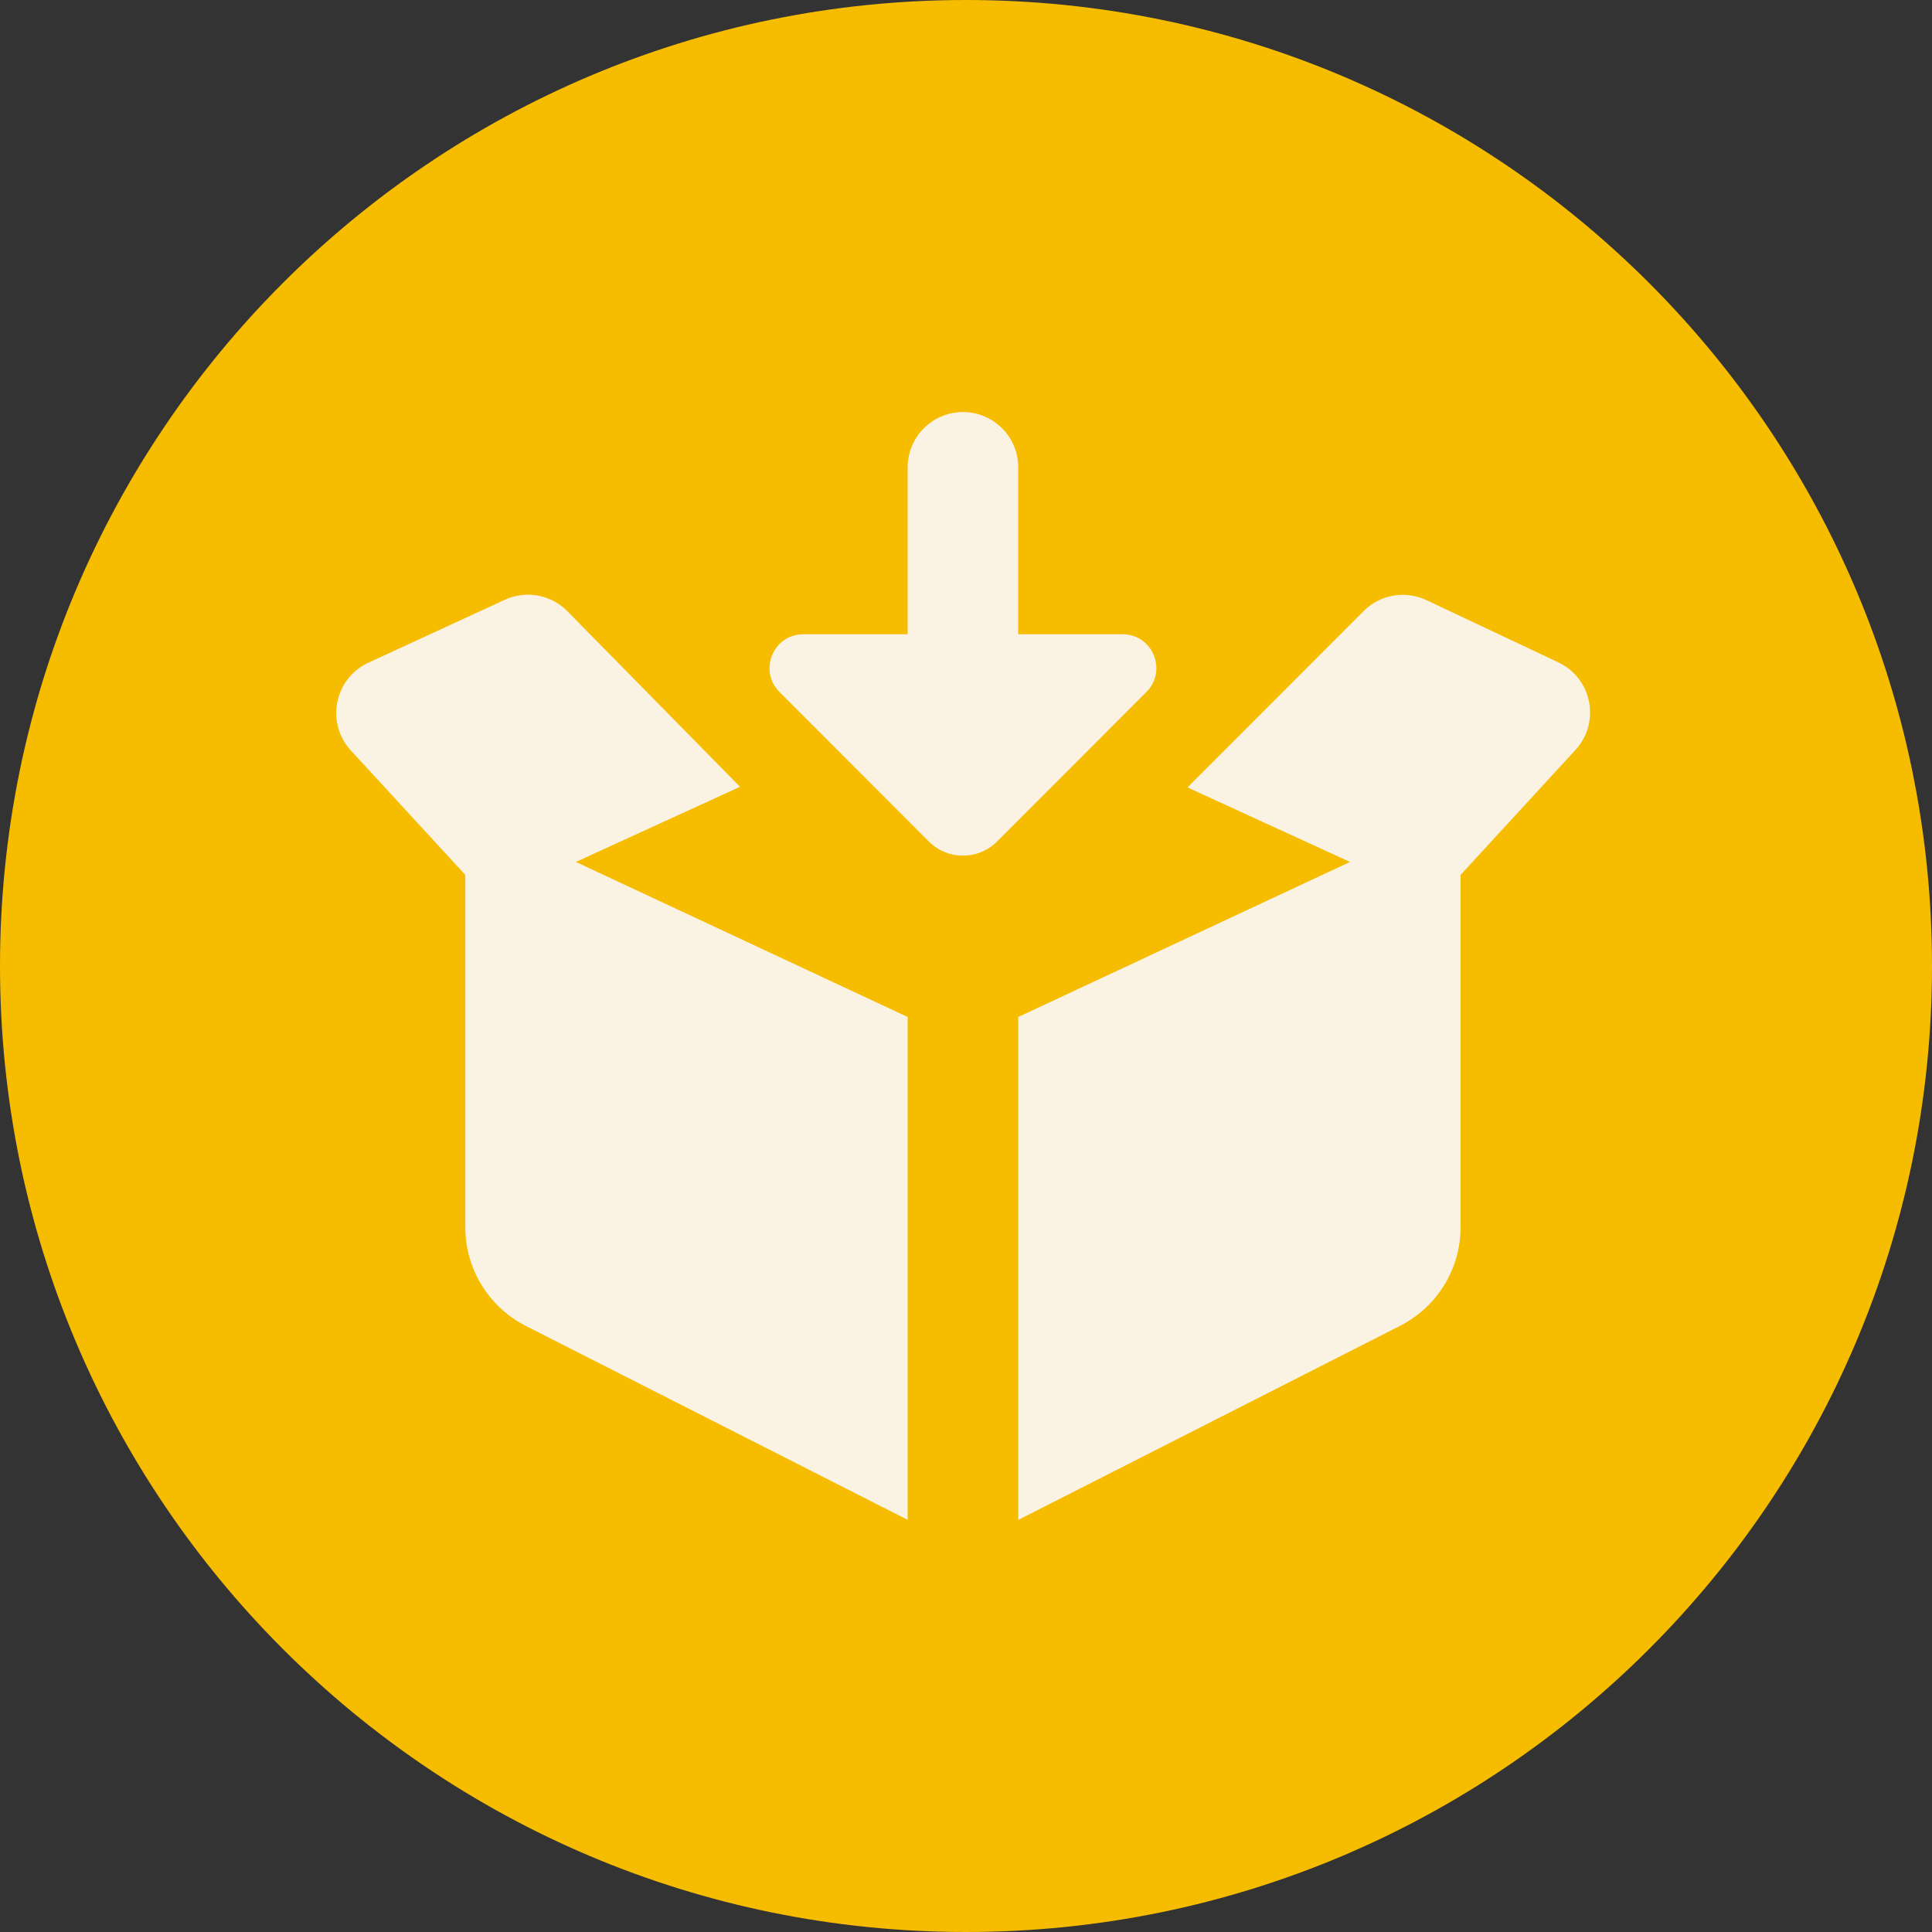 <svg xmlns="http://www.w3.org/2000/svg" xmlns:xlink="http://www.w3.org/1999/xlink" width="1080" zoomAndPan="magnify" viewBox="0 0 810 810" height="1080" preserveAspectRatio="xMidYMid meet" version="1.0"><rect x="0" y="0" width="810" height="810" fill="#333333" stroke="none"/><defs><clipPath id="dbd4c12f4e"><path d="M 405 0 C 181.324 0 0 181.324 0 405 C 0 628.676 181.324 810 405 810 C 628.676 810 810 628.676 810 405 C 810 181.324 628.676 0 405 0 " clip-rule="nonzero"/></clipPath><clipPath id="1d537f4493"><path d="M 140 172.285 L 667 172.285 L 667 638 L 140 638 Z M 140 172.285 " clip-rule="nonzero"/></clipPath></defs><g clip-path="url(#dbd4c12f4e)"><rect x="-81" width="972" fill="#f5bc00" y="-81" height="972" fill-opacity="1"/></g><g clip-path="url(#1d537f4493)"><path fill="#faf3e3" d="M 403.355 172.754 C 402.594 172.766 401.84 172.812 401.086 172.898 C 400.332 172.988 399.586 173.109 398.844 173.27 C 398.102 173.43 397.371 173.625 396.648 173.855 C 395.926 174.086 395.219 174.352 394.52 174.652 C 393.824 174.957 393.145 175.289 392.48 175.656 C 391.816 176.027 391.176 176.426 390.551 176.855 C 389.926 177.289 389.324 177.75 388.746 178.238 C 388.164 178.73 387.613 179.246 387.082 179.793 C 386.555 180.336 386.055 180.906 385.582 181.5 C 385.109 182.094 384.668 182.707 384.254 183.348 C 383.844 183.984 383.465 184.641 383.117 185.312 C 382.766 185.988 382.453 186.68 382.172 187.383 C 381.895 188.09 381.648 188.809 381.438 189.535 C 381.227 190.266 381.055 191.004 380.918 191.75 C 380.777 192.496 380.68 193.25 380.613 194.004 C 380.551 194.762 380.523 195.52 380.535 196.281 L 380.535 265.906 L 336.797 265.906 C 324.188 265.906 317.867 281.199 326.789 290.113 L 389.41 352.805 C 397.312 360.719 410.117 360.719 418.023 352.805 L 480.641 290.113 C 489.566 281.199 483.246 265.906 470.637 265.906 L 426.898 265.906 L 426.898 196.281 C 426.91 195.504 426.879 194.73 426.812 193.961 C 426.746 193.188 426.641 192.422 426.5 191.66 C 426.355 190.902 426.176 190.148 425.957 189.406 C 425.738 188.664 425.484 187.934 425.191 187.215 C 424.898 186.5 424.574 185.797 424.211 185.113 C 423.852 184.43 423.457 183.762 423.027 183.117 C 422.598 182.473 422.141 181.852 421.648 181.254 C 421.16 180.652 420.641 180.078 420.094 179.531 C 419.547 178.984 418.973 178.469 418.375 177.977 C 417.773 177.488 417.152 177.031 416.508 176.602 C 415.863 176.176 415.195 175.781 414.512 175.422 C 413.828 175.059 413.129 174.734 412.41 174.445 C 411.691 174.152 410.965 173.898 410.223 173.684 C 409.48 173.465 408.727 173.285 407.969 173.145 C 407.207 173 406.441 172.898 405.672 172.832 C 404.898 172.77 404.129 172.742 403.355 172.754 Z M 218.535 249.496 C 216.195 249.781 213.871 250.426 211.652 251.445 L 154.465 277.828 C 140.164 284.418 136.445 303.031 147.086 314.637 L 195.078 366.809 L 195.078 514.539 C 195.078 532.016 204.902 548.012 220.48 555.926 L 380.535 637.203 L 380.535 426.375 L 241.441 361.371 L 310.266 329.867 L 237.867 256.25 C 232.719 251.027 225.547 248.641 218.535 249.496 Z M 591.164 249.586 C 584.152 248.664 576.922 250.957 571.738 256.16 L 497.848 330.137 L 565.988 361.371 L 426.898 426.375 L 426.898 637.246 L 586.953 555.879 C 602.531 547.965 612.352 532.016 612.352 514.539 L 612.352 366.809 L 660.527 314.41 C 671.121 302.875 667.492 284.375 653.328 277.691 L 598 251.582 C 595.793 250.539 593.5 249.895 591.164 249.586 Z M 591.164 249.586 " fill-opacity="1" fill-rule="nonzero"/></g></svg>